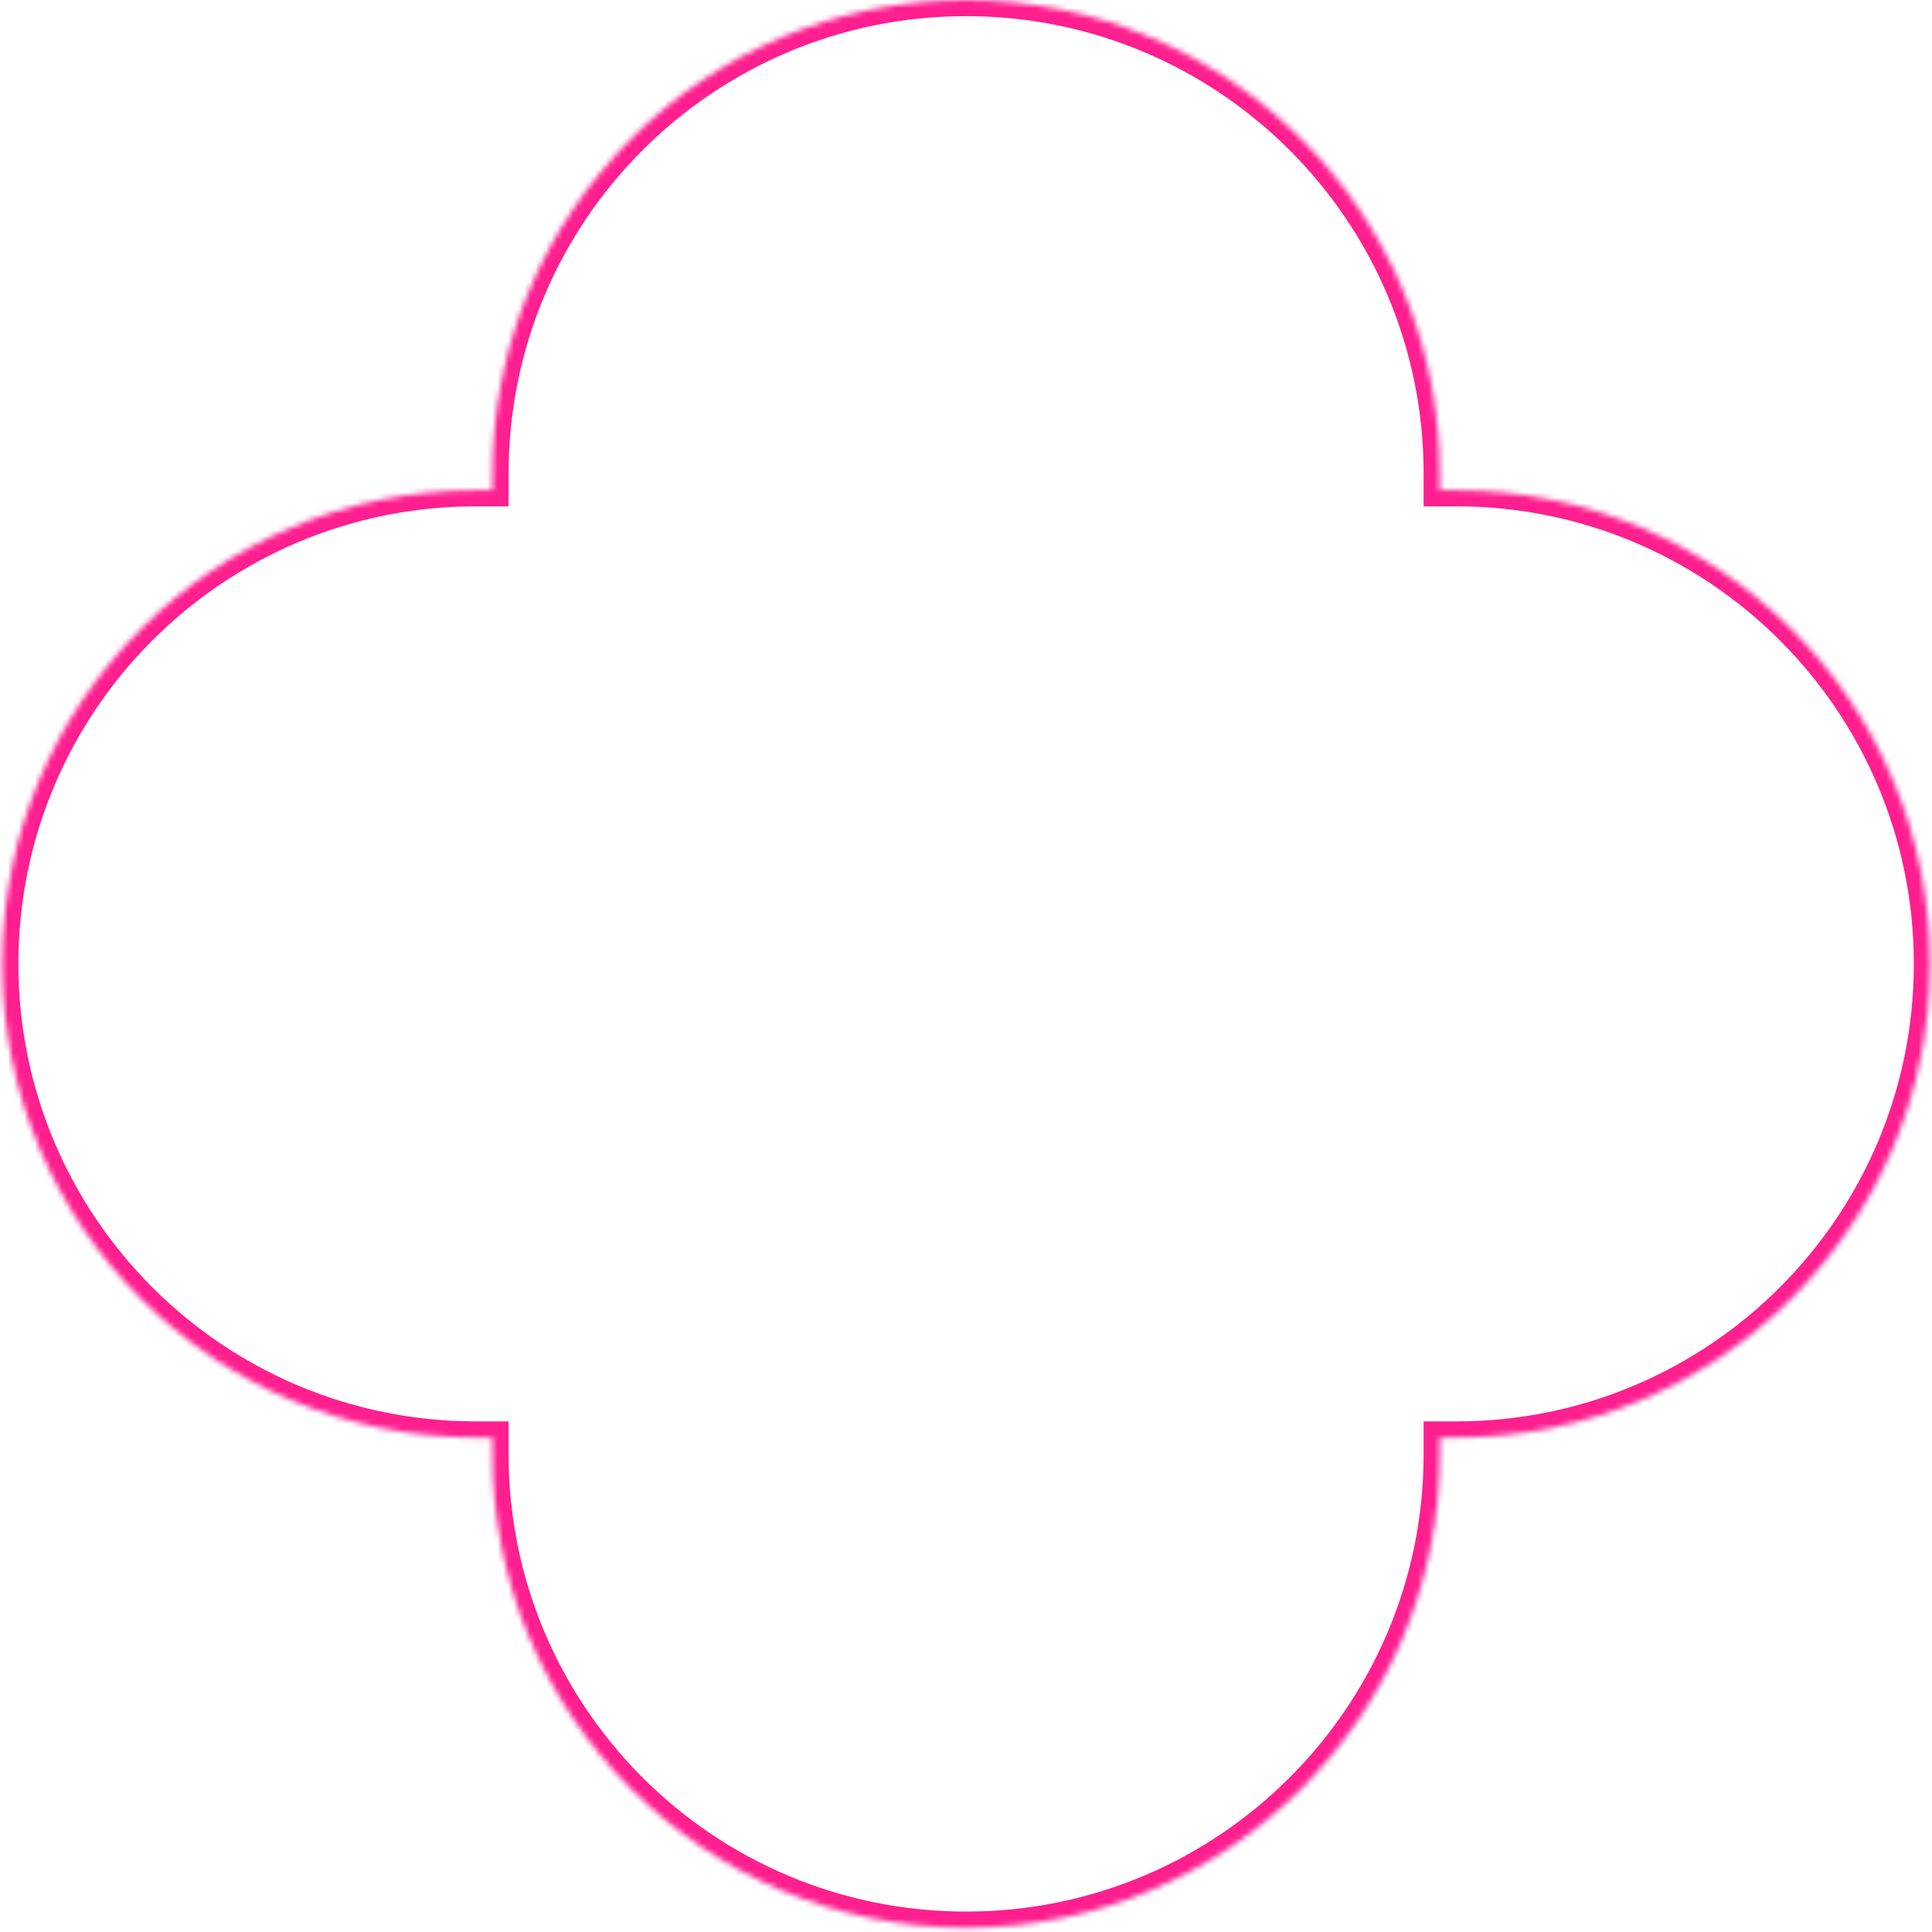 <svg xmlns="http://www.w3.org/2000/svg" width="359" height="359" viewBox="0 0 359 359" fill="none"><mask id="path-1-inside-1_90_101" fill="white"><path d="M179.52 0C228.13 2.12483e-06 267.536 39.407 267.536 88.018V91.085H270.605C319.215 91.085 358.622 130.492 358.622 179.103C358.622 227.713 319.215 267.119 270.605 267.119H267.536V270.188C267.536 318.798 228.13 358.204 179.52 358.204C130.909 358.204 91.502 318.798 91.502 270.188V267.119H88.435C39.824 267.119 0.417 227.713 0.417 179.103C0.417 130.492 39.824 91.085 88.435 91.085H91.502V88.018C91.502 39.407 130.909 -2.12483e-06 179.52 0Z"></path></mask><path d="M179.52 0V-3V0ZM267.536 88.018H264.536H267.536ZM267.536 91.085H264.536V94.085H267.536V91.085ZM358.622 179.103L361.622 179.103V179.103H358.622ZM267.536 267.119V264.119H264.536V267.119H267.536ZM267.536 270.188H270.536H267.536ZM179.52 358.204V361.204V358.204ZM91.502 270.188H88.502H91.502ZM91.502 267.119H94.502V264.119H91.502V267.119ZM0.417 179.103H-2.583V179.103L0.417 179.103ZM91.502 91.085V94.085H94.502V91.085H91.502ZM91.502 88.018H88.502H91.502ZM179.52 0V3C226.473 3 264.536 41.064 264.536 88.018H267.536H270.536C270.536 37.75 229.787 -3 179.52 -3V0ZM267.536 88.018H264.536V91.085H267.536H270.536V88.018H267.536ZM267.536 91.085V94.085H270.605V91.085V88.085H267.536V91.085ZM270.605 91.085V94.085C317.558 94.085 355.622 132.149 355.622 179.103H358.622H361.622C361.622 128.835 320.872 88.085 270.605 88.085V91.085ZM358.622 179.103L355.622 179.103C355.622 226.056 317.558 264.119 270.605 264.119V267.119V270.119C320.872 270.119 361.622 229.37 361.622 179.103L358.622 179.103ZM270.605 267.119V264.119H267.536V267.119V270.119H270.605V267.119ZM267.536 267.119H264.536V270.188H267.536H270.536V267.119H267.536ZM267.536 270.188H264.536C264.536 317.141 226.473 355.204 179.52 355.204V358.204V361.204C229.787 361.204 270.536 320.455 270.536 270.188H267.536ZM179.52 358.204V355.204C132.566 355.204 94.502 317.141 94.502 270.188H91.502H88.502C88.502 320.455 129.252 361.204 179.52 361.204V358.204ZM91.502 270.188H94.502V267.119H91.502H88.502V270.188H91.502ZM91.502 267.119V264.119H88.435V267.119V270.119H91.502V267.119ZM88.435 267.119V264.119C41.481 264.119 3.417 226.056 3.417 179.103L0.417 179.103L-2.583 179.103C-2.583 229.37 38.167 270.119 88.435 270.119V267.119ZM0.417 179.103H3.417C3.417 132.149 41.481 94.085 88.435 94.085V91.085V88.085C38.167 88.085 -2.583 128.835 -2.583 179.103H0.417ZM88.435 91.085V94.085H91.502V91.085V88.085H88.435V91.085ZM91.502 91.085H94.502V88.018H91.502H88.502V91.085H91.502ZM91.502 88.018H94.502C94.502 41.064 132.566 3 179.52 3V0V-3C129.252 -3 88.502 37.75 88.502 88.018H91.502Z" fill="#FF1F8F" mask="url(#path-1-inside-1_90_101)"></path></svg>